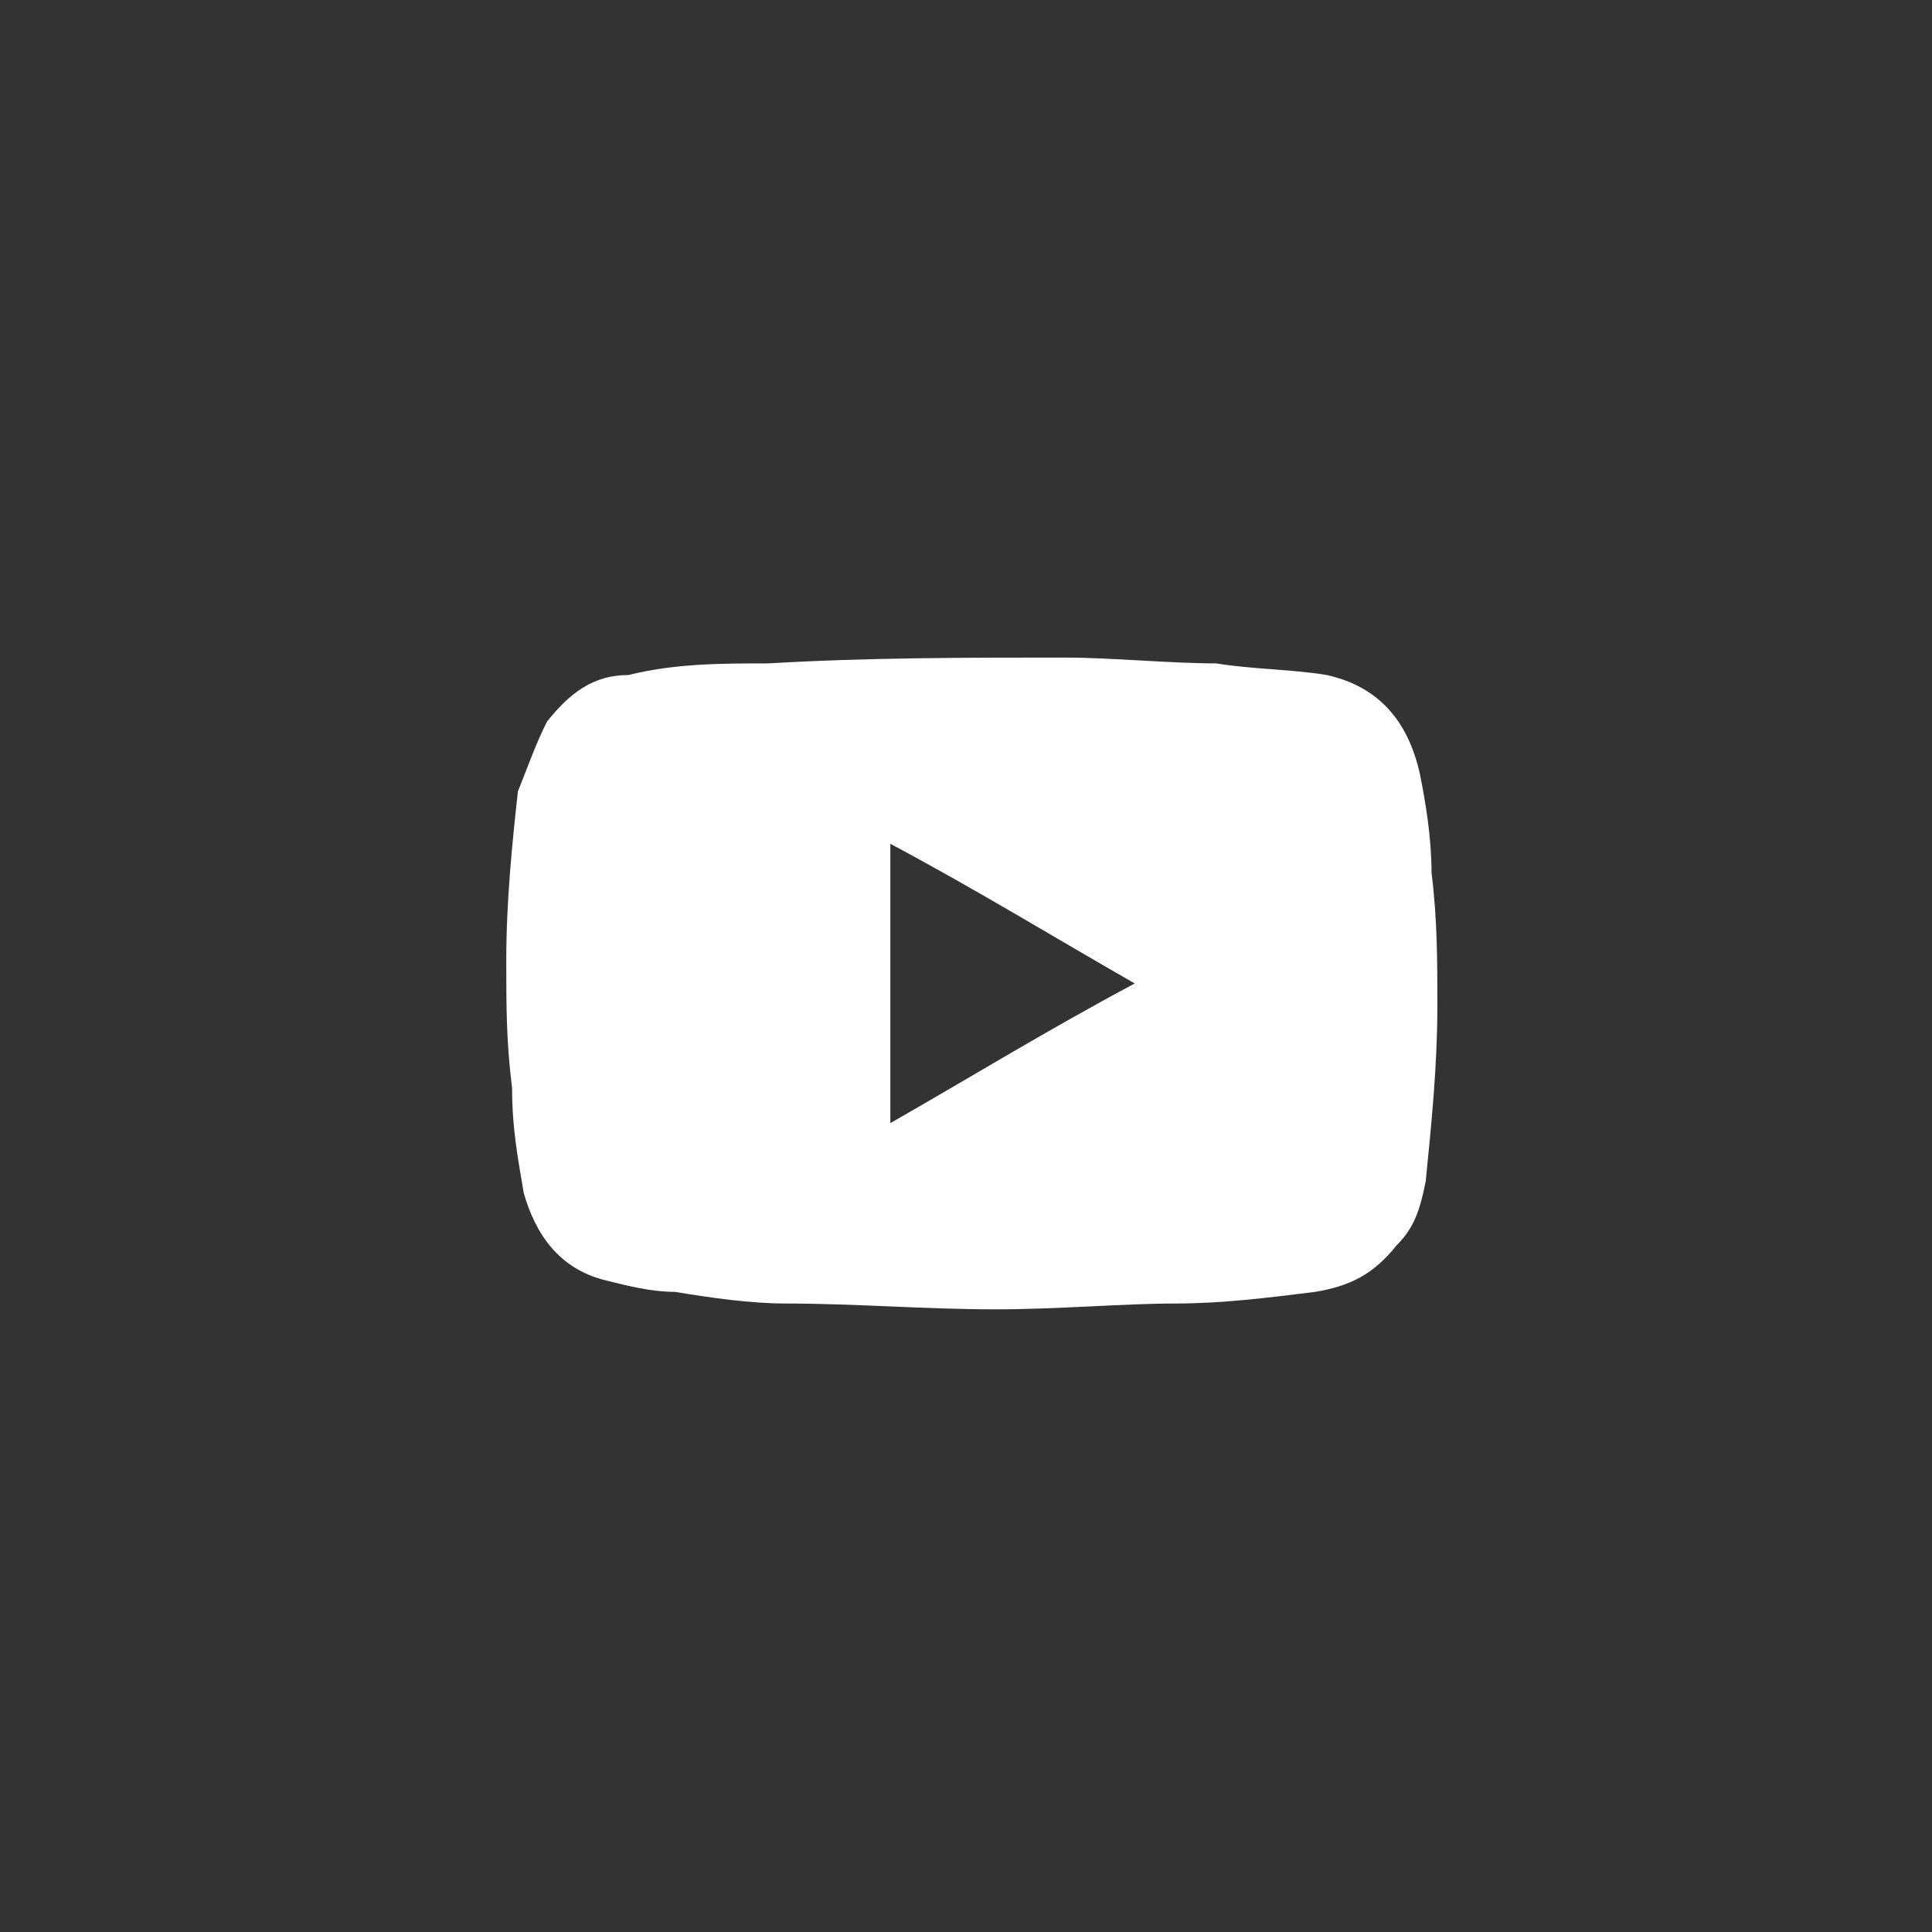 <?xml version="1.0" encoding="utf-8"?>
<!-- Generator: Adobe Illustrator 26.2.1, SVG Export Plug-In . SVG Version: 6.00 Build 0)  -->
<svg version="1.1" id="Layer_1" xmlns="http://www.w3.org/2000/svg" xmlns:xlink="http://www.w3.org/1999/xlink" x="0px" y="0px"
	 viewBox="0 0 33.2 33.2" style="enable-background:new 0 0 33.2 33.2;" xml:space="preserve">
<rect x="0" y="0" width="33.2" height="33.2" fill="#333333" stroke="none"/>
<style type="text/css">
	.st0{display:none;}
	.st1{display:inline;fill:#414042;}
	.st2{display:inline;}
	.st3{fill:#D7D4CD;}
	.st4{fill:#414042;}
	.st5{fill:#FFFFFF;}
	.st6{clip-path:url(#SVGID_00000017485151365022251560000018360174454514757248_);fill:#FFFFFF;}
</style>
<g id="FB" class="st0">
	<path class="st1" d="M16.6,0C7.4,0,0,7.4,0,16.6s7.4,16.6,16.6,16.6s16.6-7.4,16.6-16.6S25.8,0,16.6,0z M20.4,12.2
		c-0.7,0-1.5,0-1.8,0c-0.4,0-0.7,0.4-0.7,0.7s0,1.9,0,1.9s2.3,0,2.5,0c-0.1,1.4-0.3,2.7-0.3,2.7h-2.2V25h-3.4v-7.5h-1.6v-2.7h1.6
		c0,0,0-1.8,0-2.2s-0.1-3.2,3.4-3.2c0.5,0,1.5,0,2.5,0C20.4,10.5,20.4,11.8,20.4,12.2z"/>
</g>
<g id="TW" class="st0">
	<path class="st1" d="M16.6,0C7.4,0,0,7.4,0,16.6s7.4,16.6,16.6,16.6s16.6-7.4,16.6-16.6S25.8,0,16.6,0z M21.6,22.9
		c-0.3,0.3-0.7,0.5-1.1,0.5h-3.2c-1.3,0-2.5-0.5-3.4-1.4c-0.9-1-1.4-2.1-1.4-3.4v-7.7c0-0.5,0.2-0.8,0.5-1.2
		c0.3-0.3,0.7-0.5,1.2-0.5c0.4,0,0.8,0.2,1.1,0.5s0.5,0.7,0.5,1.2v3.6h4.6c0.4,0,0.8,0.1,1.1,0.4c0.3,0.3,0.4,0.7,0.4,1.1
		c0,0.4-0.1,0.8-0.4,1.1c-0.3,0.3-0.6,0.4-1.1,0.4h-4.6v1.1c0,0.4,0.2,0.8,0.5,1.1c0.3,0.3,0.7,0.5,1.1,0.5h3.2
		c0.4,0,0.8,0.2,1.1,0.5c0.3,0.3,0.5,0.7,0.5,1.2C22,22.1,21.9,22.5,21.6,22.9z"/>
</g>
<g id="insta" class="st0">
	<g class="st2">
		<ellipse class="st3" cx="16.6" cy="16.3" rx="3.4" ry="3.3"/>
		<path class="st3" d="M21.9,16.5c0,2.8-2.4,5.1-5.3,5.1s-5.3-2.3-5.3-5.1c0-0.5,0.1-1,0.2-1.4H10v7.1c0,0.4,0.3,0.7,0.7,0.7h11.8
			c0.4,0,0.7-0.3,0.7-0.7V15h-1.5C21.8,15.5,21.9,16,21.9,16.5z"/>
		<path class="st3" d="M16.6,0C7.4,0,0,7.4,0,16.6s7.4,16.6,16.6,16.6s16.6-7.4,16.6-16.6S25.8,0,16.6,0z M25.1,22.6
			c0,1.2-1,2.2-2.2,2.2H10.3c-1.2,0-2.2-1-2.2-2.2V10.1c0-1.2,1-2.2,2.2-2.2h12.6c1.2,0,2.2,1,2.2,2.2
			C25.1,10.1,25.1,22.6,25.1,22.6z"/>
		<path class="st3" d="M20.5,13.1h1.9c0.4,0,0.8-0.3,0.8-0.8v-1.8c0-0.4-0.3-0.8-0.8-0.8h-1.9c-0.4,0-0.8,0.3-0.8,0.8v1.8
			C19.7,12.8,20.1,13.1,20.5,13.1z"/>
	</g>
	<g class="st2">
		<ellipse class="st3" cx="16.6" cy="16.3" rx="3.4" ry="3.3"/>
		<path class="st3" d="M21.9,16.5c0,2.8-2.4,5.1-5.3,5.1s-5.3-2.3-5.3-5.1c0-0.5,0.1-1,0.2-1.4H10v7.1c0,0.4,0.3,0.7,0.7,0.7h11.8
			c0.4,0,0.7-0.3,0.7-0.7V15h-1.5C21.8,15.5,21.9,16,21.9,16.5z"/>
		<path class="st3" d="M16.6,0C7.4,0,0,7.4,0,16.6s7.4,16.6,16.6,16.6s16.6-7.4,16.6-16.6S25.8,0,16.6,0z M25.1,22.6
			c0,1.2-1,2.2-2.2,2.2H10.3c-1.2,0-2.2-1-2.2-2.2V10.1c0-1.2,1-2.2,2.2-2.2h12.6c1.2,0,2.2,1,2.2,2.2
			C25.1,10.1,25.1,22.6,25.1,22.6z"/>
		<path class="st3" d="M20.5,13.1h1.9c0.4,0,0.8-0.3,0.8-0.8v-1.8c0-0.4-0.3-0.8-0.8-0.8h-1.9c-0.4,0-0.8,0.3-0.8,0.8v1.8
			C19.7,12.8,20.1,13.1,20.5,13.1z"/>
	</g>
</g>
<g id="Per" class="st0">
	<path class="st1" d="M16.6,0C7.4,0,0,7.4,0,16.6s7.4,16.6,16.6,16.6s16.6-7.4,16.6-16.6S25.8,0,16.6,0z M26.3,21.8
		c-0.2,0.4-1,0.7-2.5,1c-0.1,0-0.2,0.2-0.3,0.6c0,0.1-0.1,0.3-0.1,0.5c0,0.1-0.1,0.2-0.3,0.2l0,0c-0.1,0-0.2,0-0.4-0.1
		c-0.3-0.1-0.7-0.1-1.1-0.1c-0.3,0-0.5,0-0.8,0.1c-0.5,0.1-1,0.4-1.5,0.8c-0.7,0.5-1.5,1-2.6,1c-0.1,0-0.1,0-0.1,0h-0.1
		c-1.2,0-1.9-0.6-2.6-1c-0.5-0.3-1-0.7-1.5-0.8c-0.3,0-0.5-0.1-0.8-0.1c-0.5,0-0.8,0.1-1.1,0.1c-0.2,0-0.3,0.1-0.4,0.1
		c-0.1,0-0.3,0-0.3-0.2s-0.1-0.3-0.1-0.5c-0.1-0.4-0.1-0.6-0.3-0.6c-1.5-0.2-2.3-0.6-2.5-1v-0.1c0-0.1,0.1-0.2,0.2-0.2
		c1.2-0.2,2.2-0.8,3.1-1.8c0.7-0.8,1-1.5,1-1.6l0,0c0.2-0.3,0.2-0.6,0.1-0.9c-0.2-0.4-0.8-0.6-1.2-0.8c-0.1,0-0.2-0.1-0.3-0.1
		c-0.4-0.1-1-0.4-0.9-0.9c0.1-0.3,0.5-0.5,0.8-0.5c0.1,0,0.2,0,0.2,0c0.4,0.2,0.7,0.3,1,0.3c0.4,0,0.5-0.1,0.6-0.2
		c0-0.2,0-0.4,0-0.6c-0.1-1.3-0.2-3,0.2-3.9c1.3-2.8,4-3.1,4.8-3.1c0.1,0,0.3,0,0.4,0c0.8,0,3.5,0.2,4.8,3.1c0.4,1,0.3,2.6,0.2,3.9
		v0.1c0,0.2,0,0.4,0,0.5c0,0,0.2,0.2,0.5,0.2s0.6-0.1,0.9-0.3c0.1-0.1,0.2-0.1,0.3-0.1c0.1,0,0.2,0,0.3,0.1l0,0
		c0.3,0.1,0.5,0.3,0.5,0.5s-0.1,0.5-0.9,0.8c-0.1,0-0.2,0.1-0.3,0.1c-0.4,0.1-1,0.3-1.2,0.8c-0.1,0.2-0.1,0.5,0.1,0.9l0,0
		c0.1,0.1,1.3,3,4.1,3.4c0.1,0,0.2,0.1,0.2,0.2C26.4,21.8,26.4,21.8,26.3,21.8z"/>
</g>
<g id="pin" class="st0">
	<path class="st1" d="M16.6,0C7.4,0,0,7.4,0,16.6s7.4,16.6,16.6,16.6s16.6-7.4,16.6-16.6S25.8,0,16.6,0z M18.2,21.6
		c-1.3,0-2.5-0.7-2.9-1.5c0,0-0.7,2.7-0.8,3.2c-0.2,0.9-0.7,1.8-1.2,2.5c-1.1,1.2-1.4-0.5-1.4-0.5c0-0.8,0-1.8,0.2-2.7
		c0.2-1,1.5-6.4,1.5-6.4s-0.4-0.8-0.4-1.9c0-1.7,1-3,2.3-3c1.1,0,1.6,0.8,1.6,1.8c0,1.1-0.7,2.7-1,4.2c-0.3,1.2,0.6,2.3,1.9,2.3
		c2.2,0,3.7-2.9,3.7-6.3c0-2.6-1.7-4.5-4.9-4.5c-3.6,0-5.8,2.7-5.8,5.6c0,1,0.3,1.7,0.8,2.3C12,17,12,17.1,12,17.4
		c-0.1,0.2-0.2,0.7-0.2,0.9c-0.1,0.3-0.3,0.4-0.6,0.3c-1.6-0.7-2.4-2.5-2.4-4.5c0-3.3,2.8-7.4,8.4-7.4c4.5,0,7.5,3.3,7.5,6.7
		C24.5,18.2,22,21.6,18.2,21.6z"/>
</g>
<g id="Weibo" class="st0">
	<g class="st2">
		<path class="st4" d="M16.6,0C7.4,0,0,7.4,0,16.6s7.4,16.6,16.6,16.6s16.6-7.4,16.6-16.6S25.8,0,16.6,0z M16.7,26.3
			c-1.7,0-7.8-6.8-7.8-11.4c0-4.4,3.4-8,7.8-8c4.1,0,7.5,3.6,7.5,8C24.3,19.5,18.2,26.3,16.7,26.3z"/>
		<g>
			<path class="st4" d="M16.7,10.1c-0.4,0-0.8,0.1-1.2,0.1c0.6,0.3,1.1,0.9,1.1,1.6c0,1-0.8,1.7-1.8,1.7S13,12.7,13,11.8l0,0
				c-0.6,0.8-1,1.8-1,2.8c0,2.3,2,4.3,4.6,4.3c2.4,0,4.4-2,4.4-4.3C21.1,12.1,19.1,10.1,16.7,10.1z"/>
		</g>
	</g>
	<g class="st2">
		<g>
			<path class="st5" d="M33,49.5c-0.1,0-0.1,0-0.2,0c-0.1,0-0.1,0.1-0.2,0.1v2.5c0.1,0.1,0.1,0.1,0.2,0.1c0.1,0,0.1,0,0.2,0
				c0.1,0,0.2,0,0.2-0.1s0.1-0.2,0.1-0.3v-2.1c0-0.1,0-0.2-0.1-0.3C33.1,49.5,33.1,49.5,33,49.5z"/>
			<path class="st5" d="M35.7,49.5c-0.1,0-0.2,0-0.3,0.1s-0.1,0.2-0.1,0.4v0.4H36V50c0-0.2,0-0.3-0.1-0.4
				C35.9,49.5,35.9,49.5,35.7,49.5z"/>
			<path class="st5" d="M37.9,47.7c0-1-0.8-1.8-1.8-1.8c-1.3-0.1-2.7-0.1-4.1-0.1c-0.1,0-0.1,0-0.2,0s-0.1,0-0.2,0
				c-1.4,0-2.8,0-4.1,0.1c-1,0-1.8,0.8-1.8,1.8c-0.1,0.8-0.1,1.6-0.1,2.3c0,0.8,0,1.6,0.1,2.3c0,1,0.8,1.8,1.8,1.8
				c1.4,0.1,2.9,0.1,4.3,0.1c1.5,0,2.9,0,4.3-0.1c1,0,1.8-0.8,1.8-1.8C38,51.6,38,50.8,38,50S38,48.5,37.9,47.7z M28.1,53h-0.8v-4.7
				h-0.9v-0.8H29v0.8h-0.9V53z M31.2,53h-0.8v-0.4c-0.1,0.2-0.3,0.3-0.4,0.4c-0.2,0-0.3,0-0.5,0s-0.3-0.1-0.4-0.2
				C29,52.7,29,52.5,29,52.3v-3.4h0.8V52c0,0.1,0,0.2,0,0.2s0.1,0.1,0.2,0.1s0.1,0,0.2-0.1s0.2-0.1,0.2-0.2v-3.1h0.8V53z M34.1,52.1
				c0,0.3-0.1,0.5-0.2,0.7C33.8,53,33.6,53,33.4,53c-0.1,0-0.3,0-0.4-0.1c-0.1-0.1-0.2-0.1-0.3-0.3V53h-0.8v-5.5h0.8v1.8
				c0.1-0.1,0.2-0.2,0.3-0.3s0.2-0.1,0.3-0.1c0.2,0,0.4,0.1,0.5,0.3S34,49.6,34,50L34.1,52.1L34.1,52.1z M36.8,51h-1.4v0.8
				c0,0.2,0,0.4,0.1,0.4c0,0.1,0.1,0.1,0.3,0.1c0.1,0,0.2,0,0.3-0.1s0.1-0.2,0.1-0.5v-0.3H37v0.3c0,0.4-0.1,0.7-0.3,0.9
				s-0.5,0.3-0.8,0.3s-0.6-0.1-0.8-0.3s-0.3-0.5-0.3-0.9V50c0-0.4,0.1-0.6,0.3-0.9c0.2-0.2,0.5-0.3,0.8-0.3s0.6,0.1,0.8,0.3
				S37,49.6,37,50v1H36.8z"/>
		</g>
		<g>
			<g>
				<polygon id="SVGID_1_" class="st5" points="29.4,39.3 28.9,41.5 28.9,41.5 28.3,39.3 27.5,39.3 28.5,42.6 28.5,44.8 29.3,44.8 
					29.3,42.5 30.3,39.3 				"/>
			</g>
		</g>
		<g>
			<g>
				<path id="SVGID_3_" class="st5" d="M31.1,44.1c0-0.1-0.1-0.2-0.1-0.3v-2.2c0-0.1,0-0.2,0.1-0.2c0.1-0.1,0.1-0.1,0.2-0.1
					s0.2,0,0.2,0.1c0.1,0.1,0.1,0.1,0.1,0.2v2.2c0,0.1,0,0.2-0.1,0.3s-0.1,0.1-0.2,0.1C31.2,44.2,31.2,44.1,31.1,44.1 M30.6,40.9
					c-0.2,0.2-0.3,0.4-0.3,0.8v2.1c0,0.3,0.1,0.6,0.3,0.8c0.2,0.2,0.5,0.3,0.8,0.3s0.6-0.1,0.8-0.3s0.3-0.5,0.3-0.8v-2.1
					c0-0.3-0.1-0.6-0.3-0.8s-0.5-0.3-0.8-0.3C31,40.6,30.8,40.7,30.6,40.9"/>
			</g>
			<g>
				<g>
					<g>
						<defs>
							<path id="SVGID_00000125599785840797738160000007256961645687726255_" d="M31.1,44.1c0-0.1-0.1-0.2-0.1-0.3v-2.2
								c0-0.1,0-0.2,0.1-0.2c0.1-0.1,0.1-0.1,0.2-0.1s0.2,0,0.2,0.1c0.1,0.1,0.1,0.1,0.1,0.2v2.2c0,0.1,0,0.2-0.1,0.3
								s-0.1,0.1-0.2,0.1C31.2,44.2,31.2,44.1,31.1,44.1 M30.6,40.9c-0.2,0.2-0.3,0.4-0.3,0.8v2.1c0,0.3,0.1,0.6,0.3,0.8
								c0.2,0.2,0.5,0.3,0.8,0.3s0.6-0.1,0.8-0.3s0.3-0.5,0.3-0.8v-2.1c0-0.3-0.1-0.6-0.3-0.8s-0.5-0.3-0.8-0.3
								C31,40.6,30.8,40.7,30.6,40.9"/>
						</defs>
						<clipPath id="SVGID_00000075137448954747777320000009037838324800339863_">
							<use xlink:href="#SVGID_00000125599785840797738160000007256961645687726255_"  style="overflow:visible;"/>
						</clipPath>
						
							<rect x="30.3" y="40.6" style="clip-path:url(#SVGID_00000075137448954747777320000009037838324800339863_);fill:#FFFFFF;" width="2.2" height="4.3"/>
					</g>
				</g>
			</g>
		</g>
		<g>
			<g>
				<path id="SVGID_5_" class="st5" d="M34.5,40.7v3.1c-0.1,0.1-0.1,0.2-0.2,0.2c-0.1,0.1-0.2,0.1-0.2,0.1c-0.1,0-0.1,0-0.2-0.1
					c0,0,0-0.1,0-0.2v-3.1h-0.8v3.4c0,0.2,0,0.4,0.1,0.5s0.2,0.2,0.4,0.2c0.1,0,0.3,0,0.4-0.1c0.2-0.1,0.3-0.2,0.4-0.4v0.4h0.8v-4.1
					L34.5,40.7L34.5,40.7z"/>
			</g>
		</g>
	</g>
</g>
<g id="Layer_7" class="st0">
</g>
<path class="st5" d="M17.1,22.5c-1.2,0-2.4-0.1-3.6-0.1c-0.6,0-1.3-0.1-1.9-0.2c-0.4,0-0.8-0.1-1.2-0.2c-0.8-0.2-1.2-0.8-1.4-1.5
	c-0.1-0.6-0.2-1.1-0.2-1.8c-0.1-0.8-0.1-1.4-0.1-2.2c0-1,0.1-2,0.2-2.9c0.2-0.5,0.3-0.8,0.5-1.2c0.4-0.5,0.8-0.8,1.4-0.8
	c0.8-0.2,1.6-0.2,2.4-0.2c1.7-0.1,3.4-0.1,5.1-0.1c0.8,0,1.8,0.1,2.6,0.1c0.6,0.1,1.3,0.1,1.9,0.2c0.9,0.2,1.4,0.8,1.6,1.7
	c0.1,0.5,0.2,1.1,0.2,1.7c0.1,0.8,0.1,1.5,0.1,2.3c0,1-0.1,2-0.2,3c-0.1,0.5-0.2,0.8-0.5,1.1c-0.4,0.5-0.8,0.7-1.4,0.8
	c-0.8,0.1-1.6,0.2-2.4,0.2C19.3,22.4,18.2,22.5,17.1,22.5z M15.3,19.3c1.4-0.8,2.7-1.6,4.2-2.4c-1.4-0.8-2.7-1.6-4.2-2.4
	C15.3,16.1,15.3,17.7,15.3,19.3z"/>
</svg>
